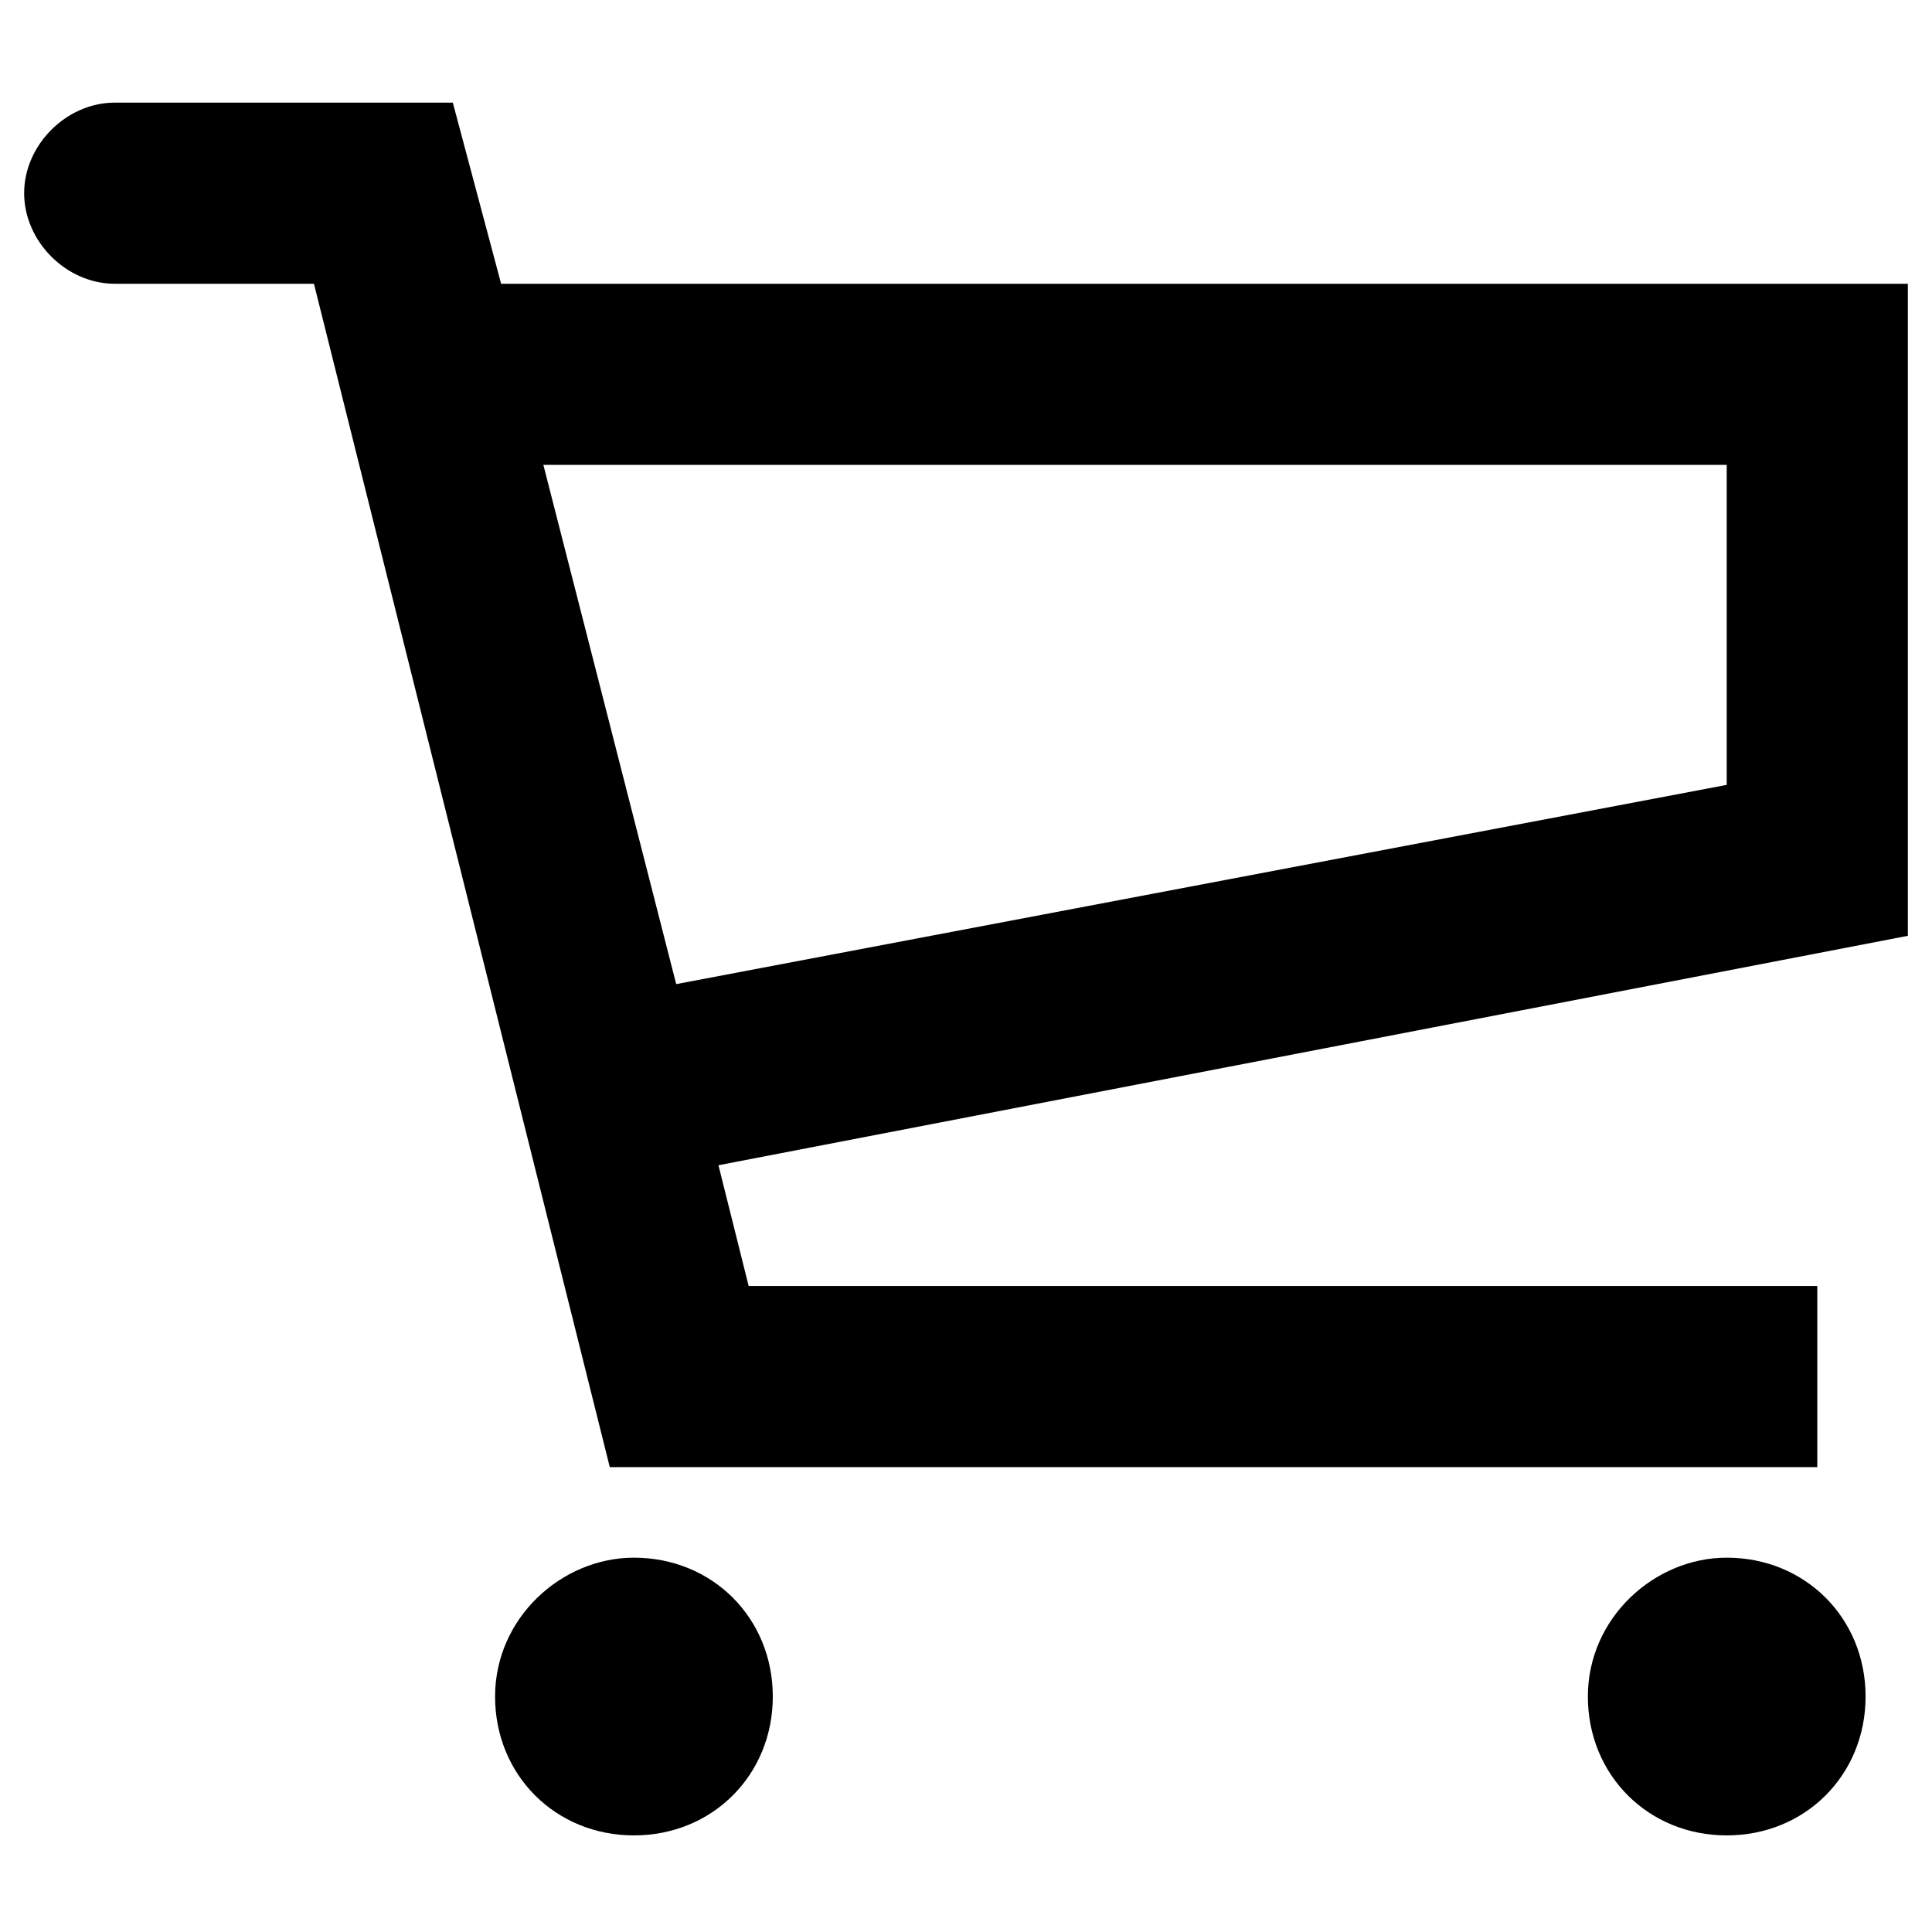 <?xml version="1.0" encoding="UTF-8"?>
<svg id="Layer_1" xmlns="http://www.w3.org/2000/svg" version="1.1" viewBox="0 0 32 32">
  <!-- Generator: Adobe Illustrator 29.1.0, SVG Export Plug-In . SVG Version: 2.1.0 Build 142)  -->
  <path d="M41.5,10.8"/>
  <path d="M8.3,4.7l-.8-3H1.9c-.8,0-1.5.7-1.5,1.5s.7,1.5,1.5,1.5h3.3l4.9,19.6h20v-3H12.4l-.5-2,19.7-3.8V4.7H8.3ZM28.6,13l-17.4,3.3-2.2-8.6h19.6v5.3ZM10.5,25.8c-1.2,0-2.3,1-2.3,2.3s1,2.3,2.3,2.3,2.3-1,2.3-2.3-1-2.3-2.3-2.3ZM28.6,25.8c-1.2,0-2.3,1-2.3,2.3s1,2.3,2.3,2.3,2.3-1,2.3-2.3-1-2.3-2.3-2.3Z"/>
</svg>